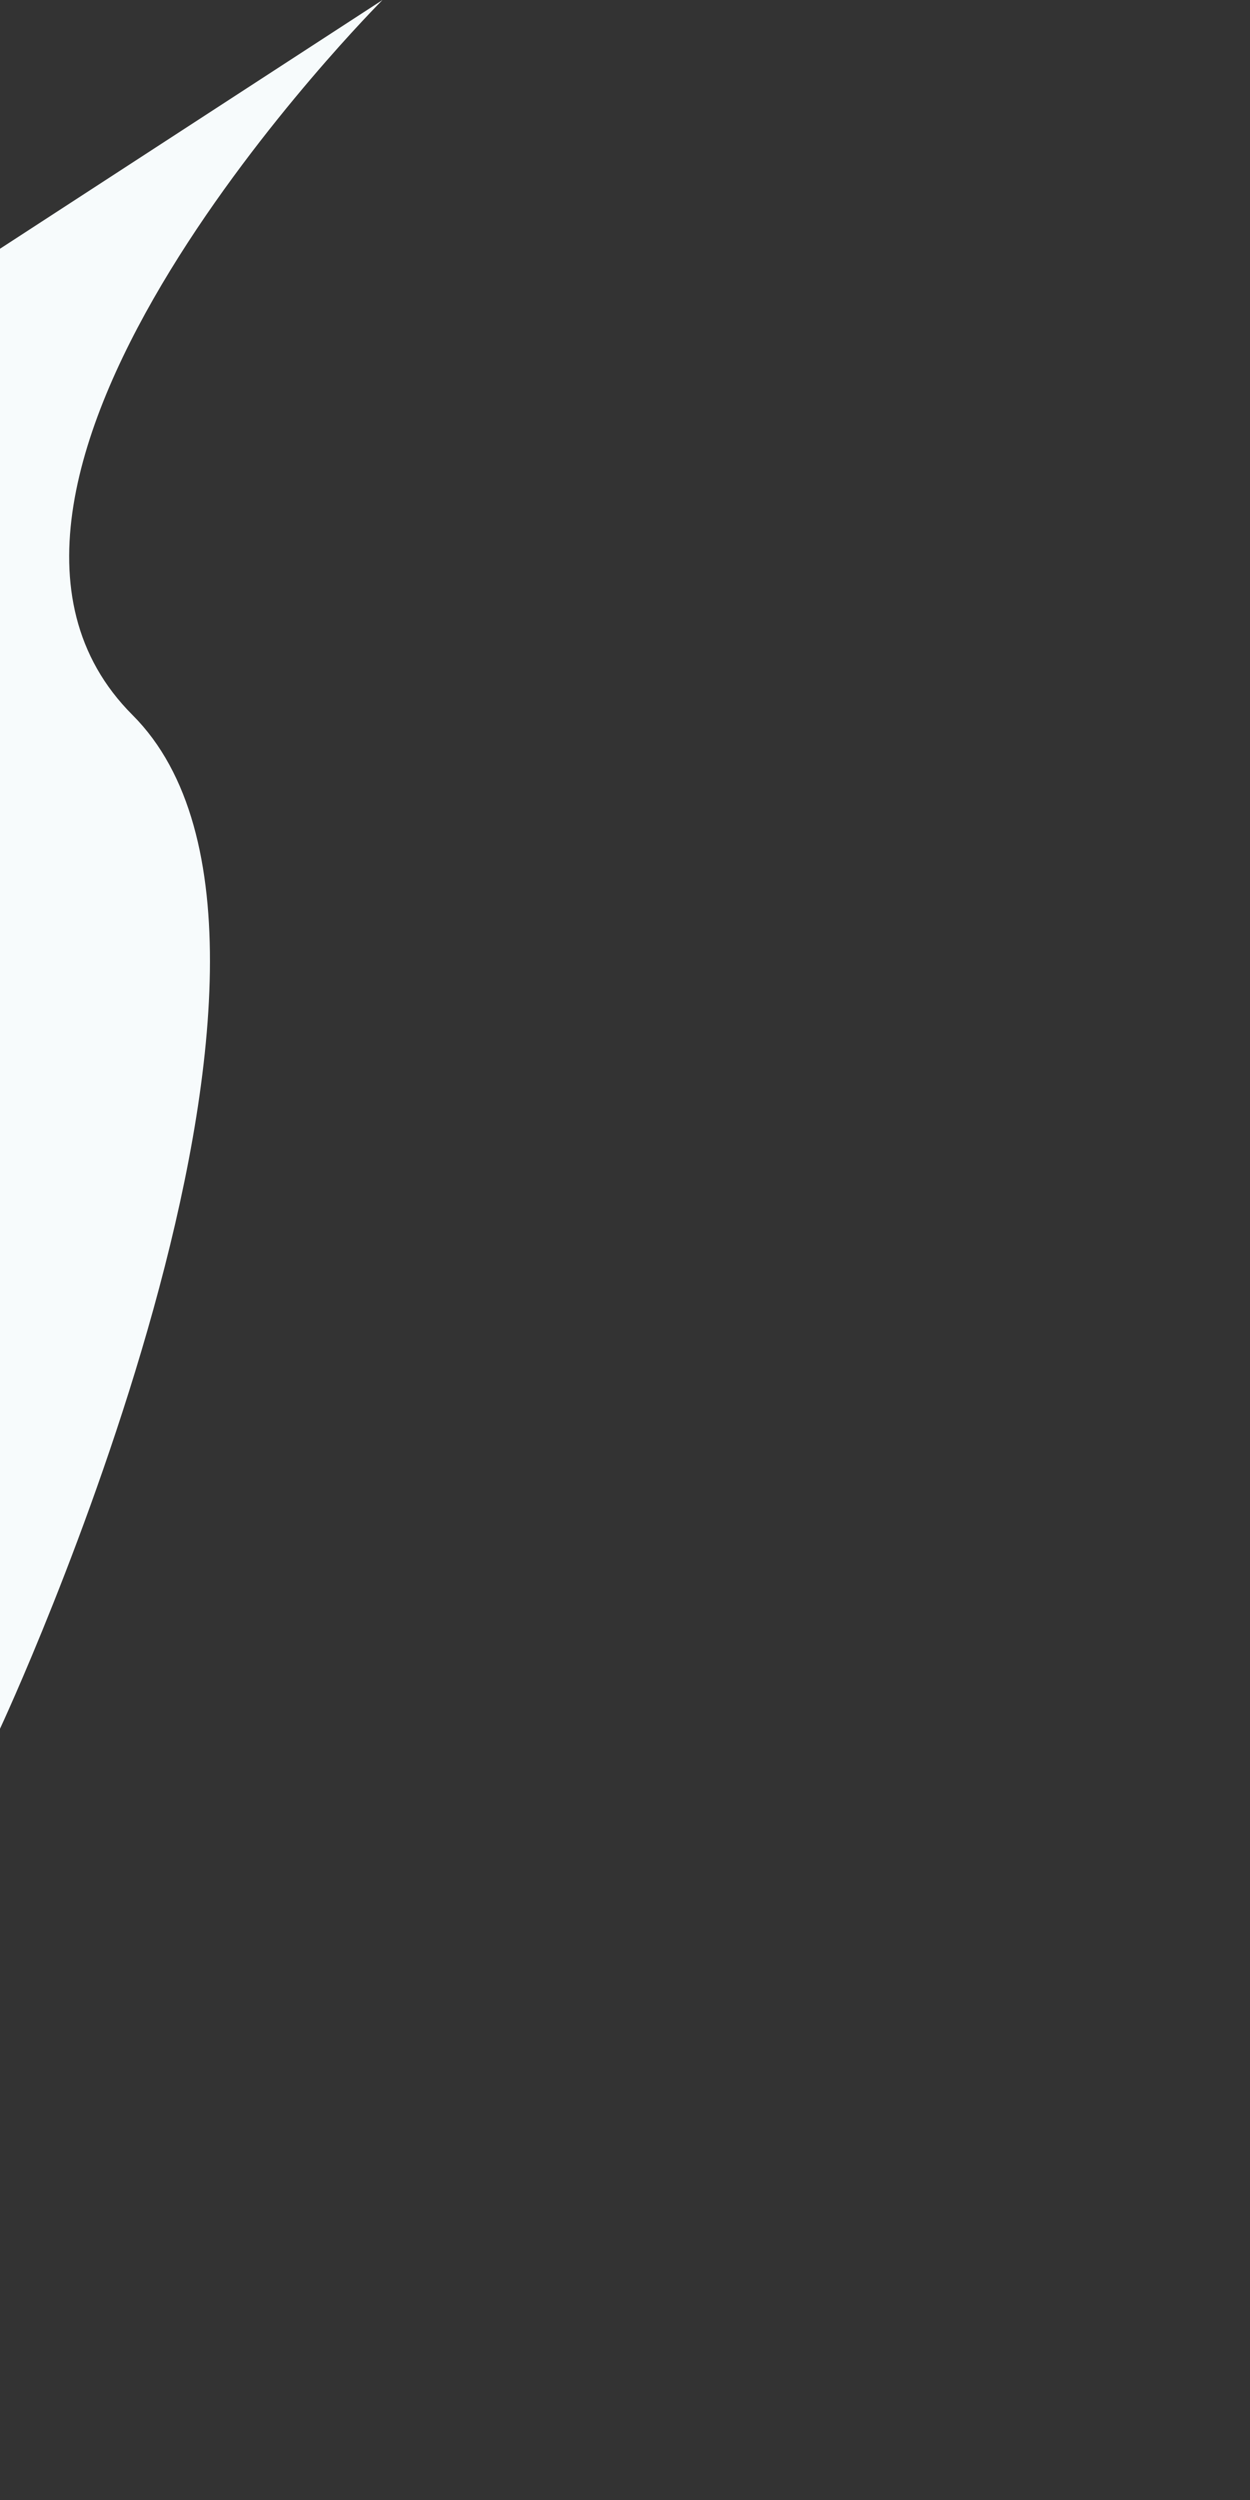 <?xml version="1.0" encoding="utf-8"?>
<svg xmlns="http://www.w3.org/2000/svg" fill="none" height="100%" overflow="visible" preserveAspectRatio="none" style="display: block;" viewBox="0 0 1 2" width="100%">
<rect x="0" y="0" width="1" height="2" fill="#333333" stroke="none"/>
<path d="M0 1.303V1.383C0 1.383 0.292 0.758 0.106 0.572C-0.08 0.386 0.306 0 0.306 0L0 0.199V1.143V1.303Z" fill="#F7FBFC" id="Vector"/>
</svg>